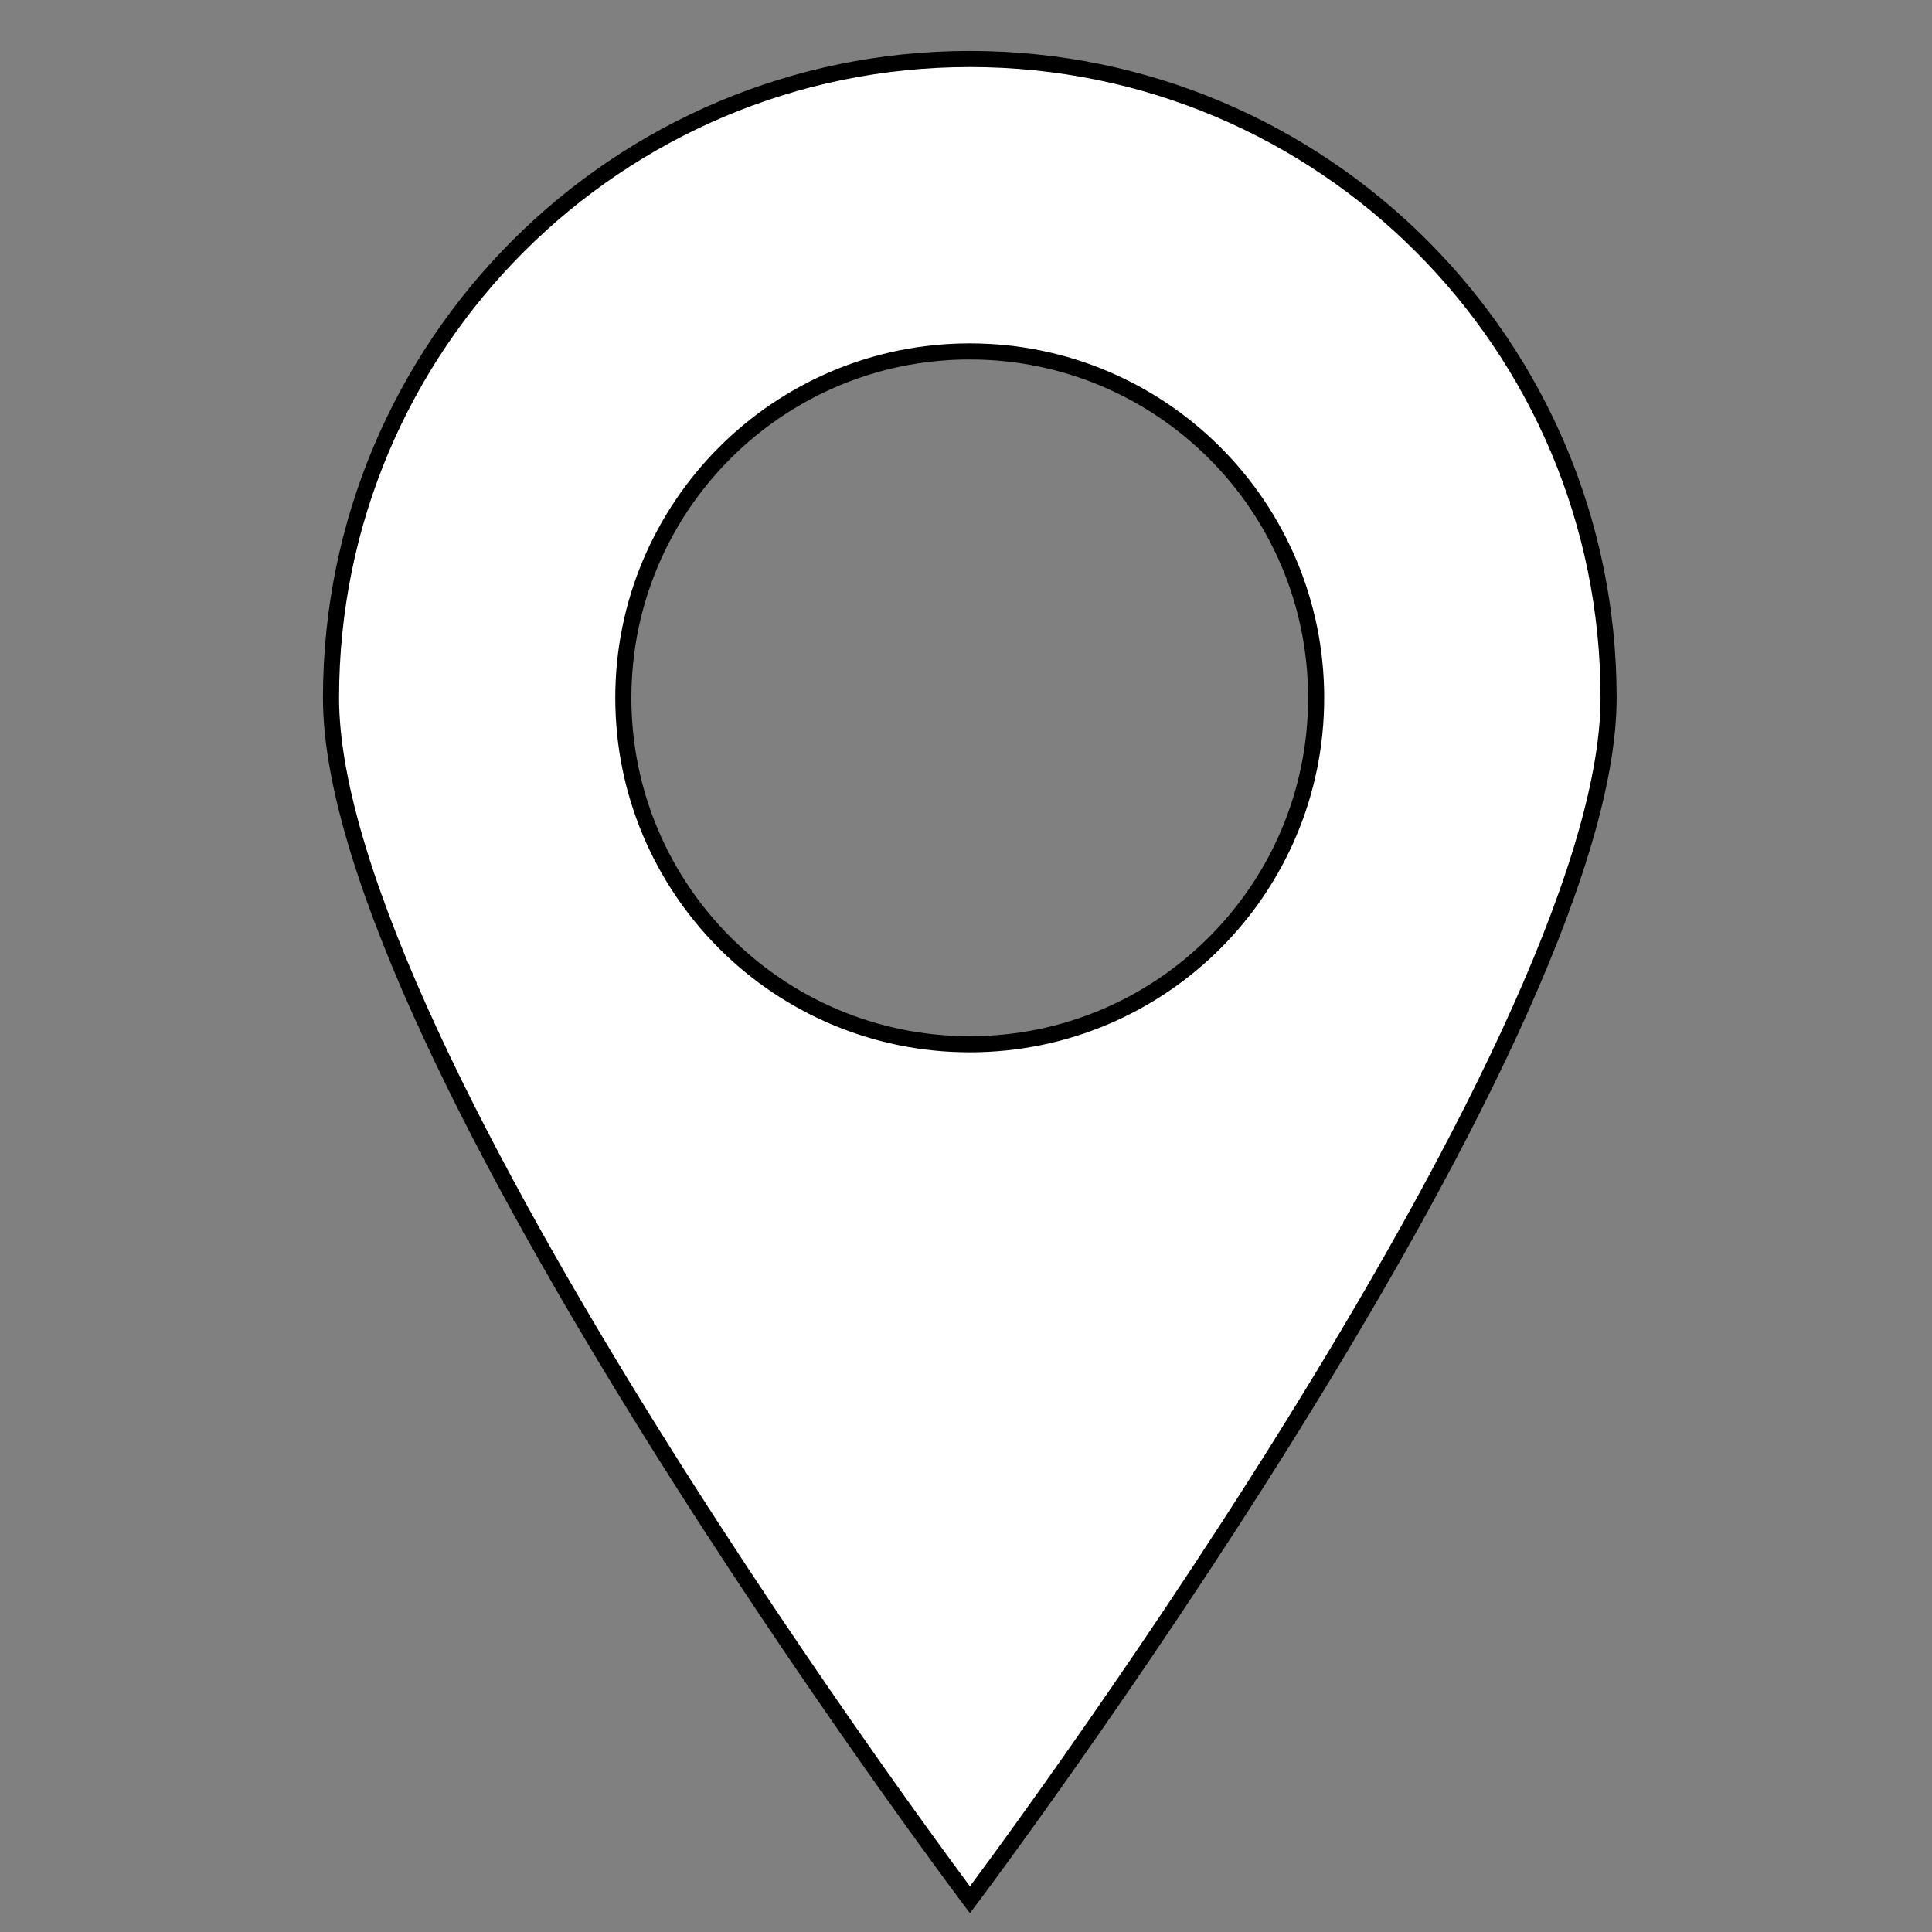 <?xml version="1.0" encoding="utf-8"?>
<!-- Generator: Adobe Illustrator 16.0.3, SVG Export Plug-In . SVG Version: 6.00 Build 0)  -->
<!DOCTYPE svg PUBLIC "-//W3C//DTD SVG 1.1//EN" "http://www.w3.org/Graphics/SVG/1.1/DTD/svg11.dtd">
<svg version="1.1" id="Layer_1" xmlns="http://www.w3.org/2000/svg" xmlns:xlink="http://www.w3.org/1999/xlink" x="0px" y="0px"
	 width="30px" height="30px" viewBox="0 0 30 30" enable-background="new 0 0 30 30" xml:space="preserve">
<rect x="0" y="0" width="30" height="30" fill="#808080" stroke="none"/>
<path fill="#FFFFFF" stroke="#000000" stroke-width="0.25" stroke-miterlimit="10" d="M15.06,0.916c-5.479,0-9.92,4.442-9.92,9.92
	c0,5.479,9.921,18.664,9.921,18.664s9.917-13.186,9.917-18.664C24.979,5.357,20.539,0.916,15.06,0.916z M15.058,16.215
	c-2.971,0-5.379-2.408-5.379-5.379c0-2.971,2.408-5.379,5.379-5.379s5.379,2.408,5.379,5.379
	C20.438,13.807,18.029,16.215,15.058,16.215z"/>
</svg>
